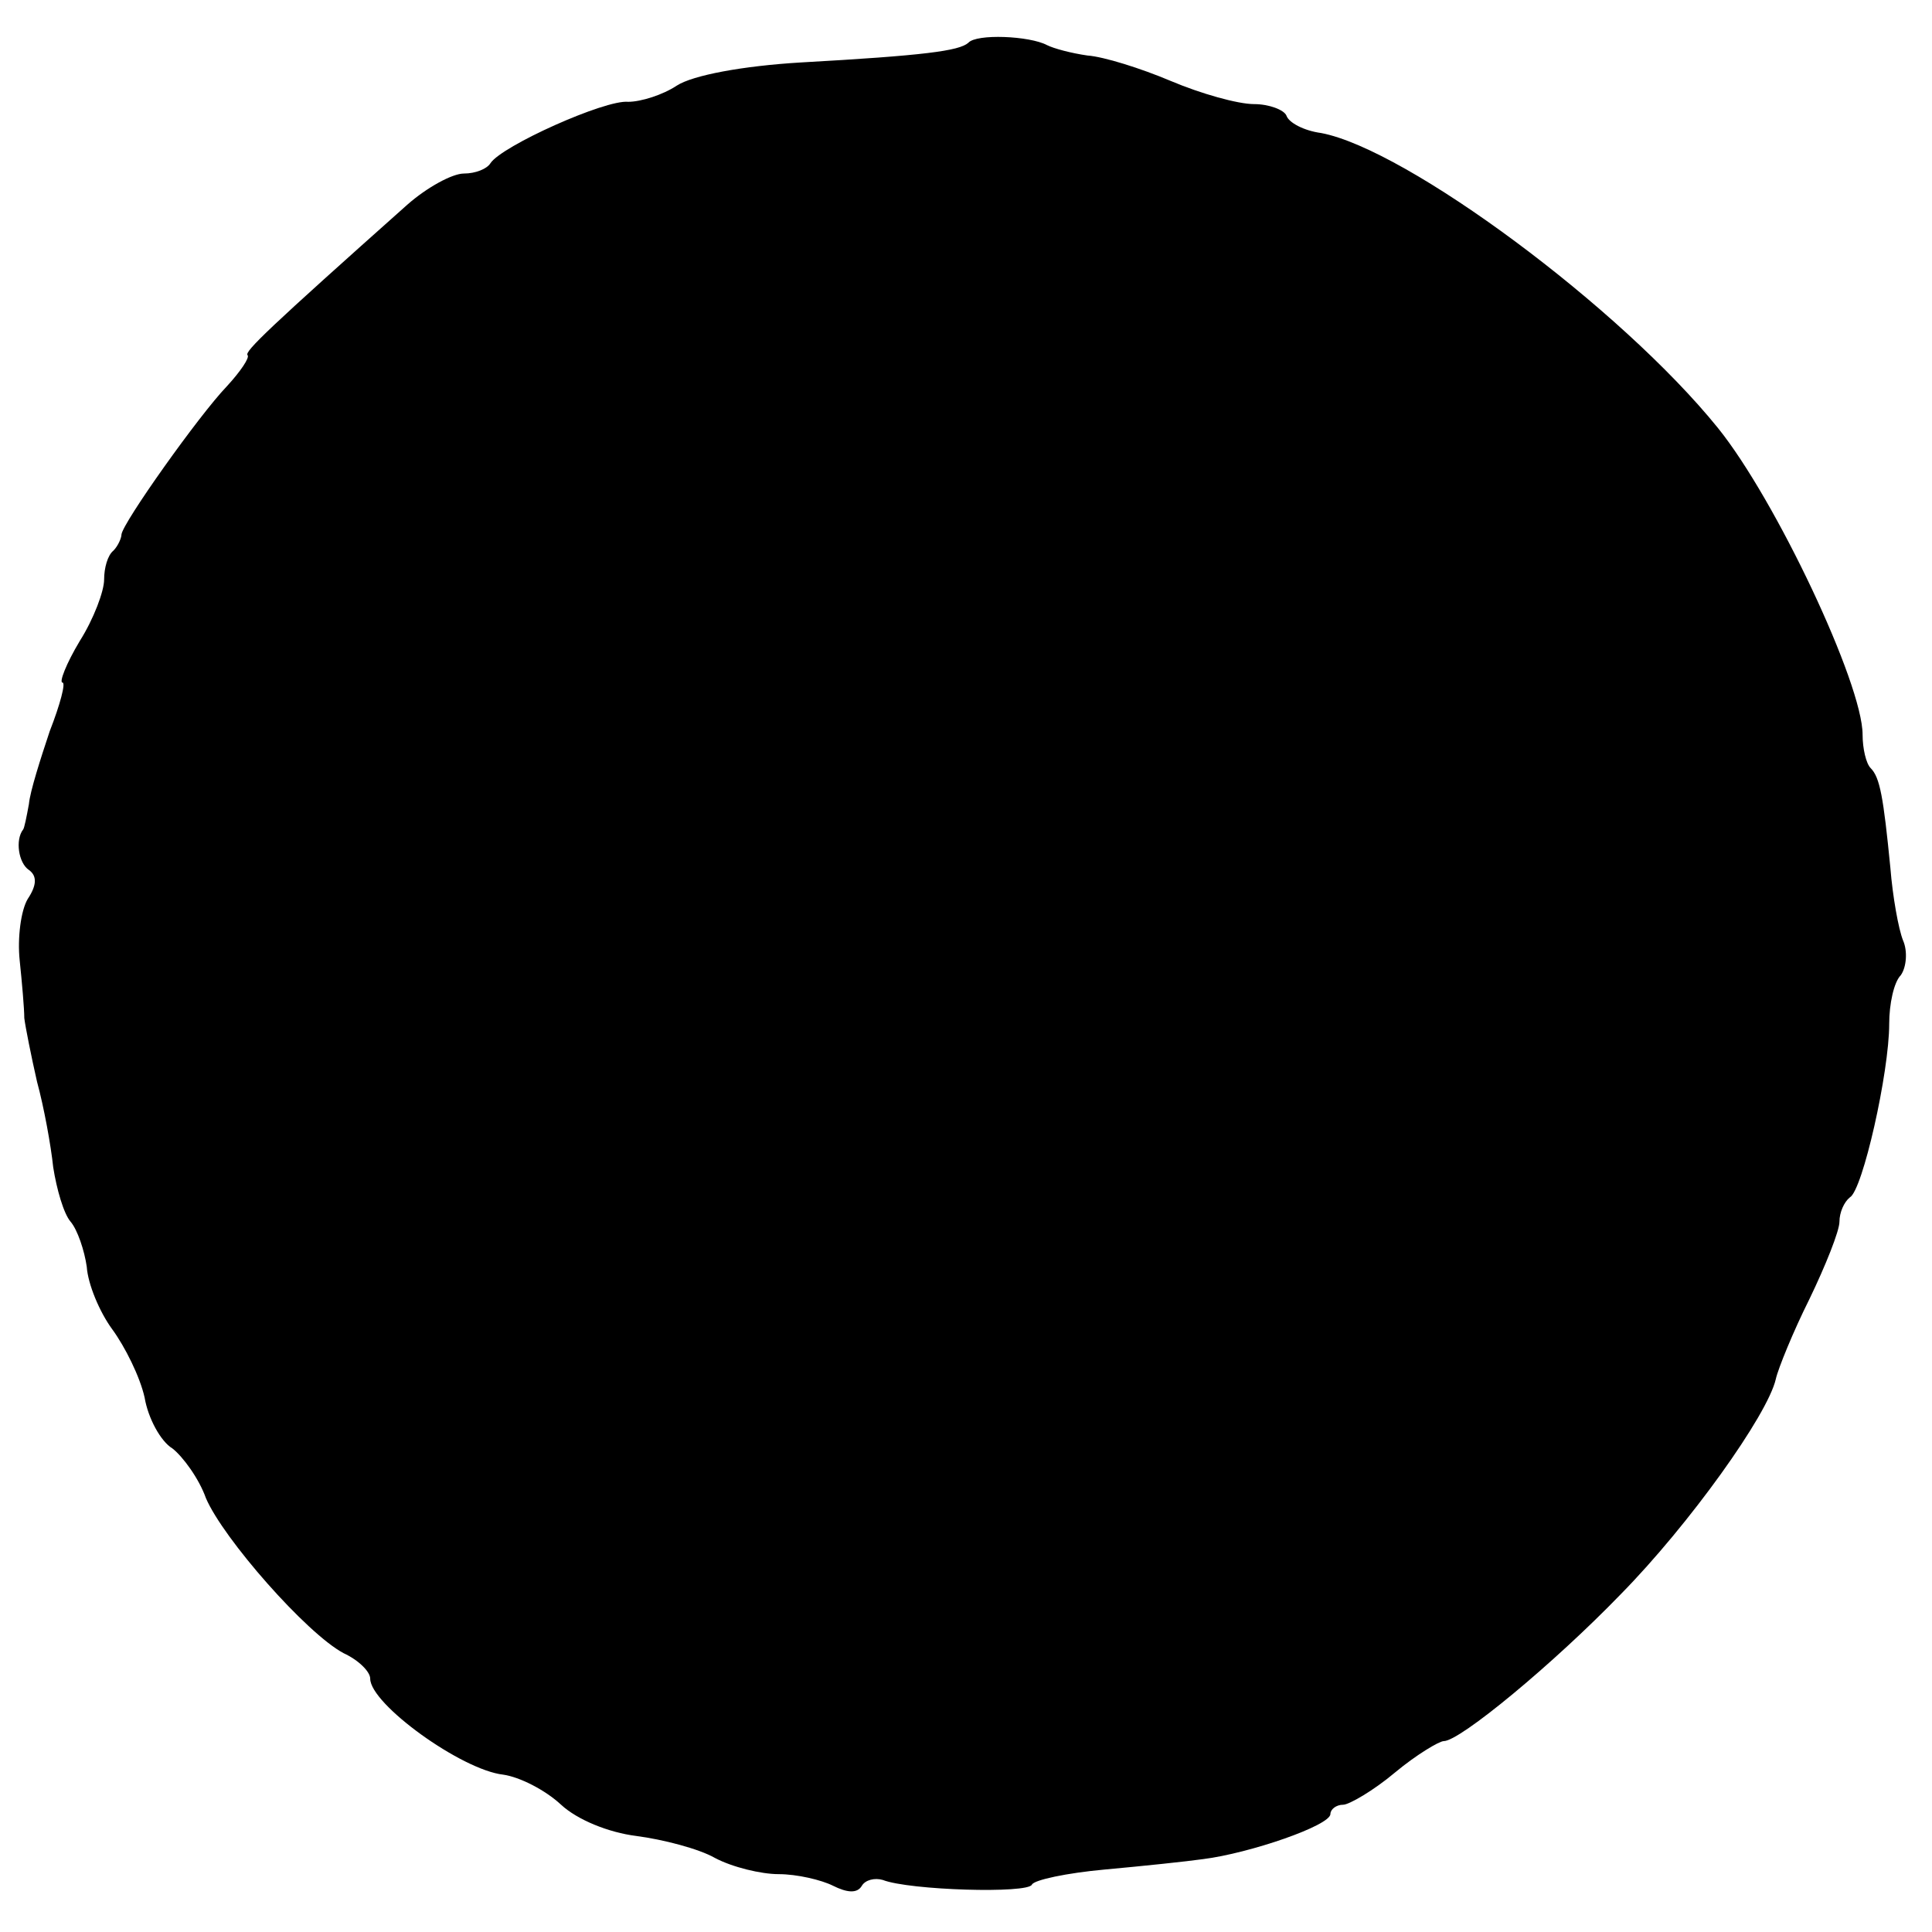 <?xml version="1.0" standalone="no"?>
<!DOCTYPE svg PUBLIC "-//W3C//DTD SVG 20010904//EN"
 "http://www.w3.org/TR/2001/REC-SVG-20010904/DTD/svg10.dtd">
<svg version="1.0" xmlns="http://www.w3.org/2000/svg"
 width="167pt" height="167pt" viewBox="0 0 167 167"
 preserveAspectRatio="xMidYMid meet">
<g transform="translate(0,167) scale(0.1,-0.1)"
fill="#000000" stroke="none">
<path d="M837 1633 c-8 -7 -38 -11 -145 -17 -50 -3 -93 -11 -107 -20 -12 -8
-31 -14 -42 -14 -20 2 -109 -38 -119 -53 -3 -5 -13 -9 -23 -9 -10 0 -32 -12
-49 -27 -119 -106 -141 -127 -138 -130 2 -2 -6 -14 -18 -27 -24 -25 -90 -118
-91 -128 0 -3 -3 -10 -7 -14 -5 -4 -8 -15 -8 -25 0 -10 -9 -34 -21 -53 -12
-20 -18 -36 -15 -36 3 0 -2 -19 -11 -42 -8 -24 -17 -52 -18 -63 -2 -11 -4 -21
-5 -22 -7 -9 -4 -29 5 -35 7 -5 7 -13 -1 -25 -6 -10 -9 -34 -7 -53 2 -19 4
-42 4 -50 1 -8 6 -33 11 -55 6 -22 12 -55 14 -74 3 -19 9 -40 15 -47 6 -7 12
-25 14 -39 1 -15 11 -39 22 -54 11 -15 24 -41 28 -59 3 -18 14 -38 24 -44 9
-7 23 -26 29 -43 15 -35 87 -117 119 -134 13 -6 23 -16 23 -22 0 -22 79 -79
115 -83 14 -2 36 -13 50 -26 14 -13 41 -24 65 -27 23 -3 54 -11 68 -19 15 -8
40 -14 55 -14 16 0 37 -5 47 -10 12 -6 21 -7 25 0 3 5 11 7 18 5 23 -9 126
-12 129 -4 2 4 30 10 63 13 33 3 71 7 85 9 40 5 110 29 110 39 0 4 5 8 11 8 5
0 26 12 45 28 18 15 38 27 42 27 14 0 95 67 153 127 59 60 127 155 134 186 2
9 15 41 29 69 14 29 26 59 26 67 0 8 4 17 9 21 11 6 34 108 34 150 0 17 4 36
10 42 5 7 6 21 2 30 -4 10 -9 38 -11 63 -6 61 -9 78 -17 86 -4 4 -7 17 -7 29
0 44 -75 203 -125 265 -84 104 -269 241 -343 255 -15 2 -28 9 -30 15 -2 5 -15
10 -28 10 -14 0 -46 9 -72 20 -26 11 -58 21 -72 22 -14 2 -29 6 -35 9 -15 8
-61 10 -68 2z"/>
</g>
</svg>
